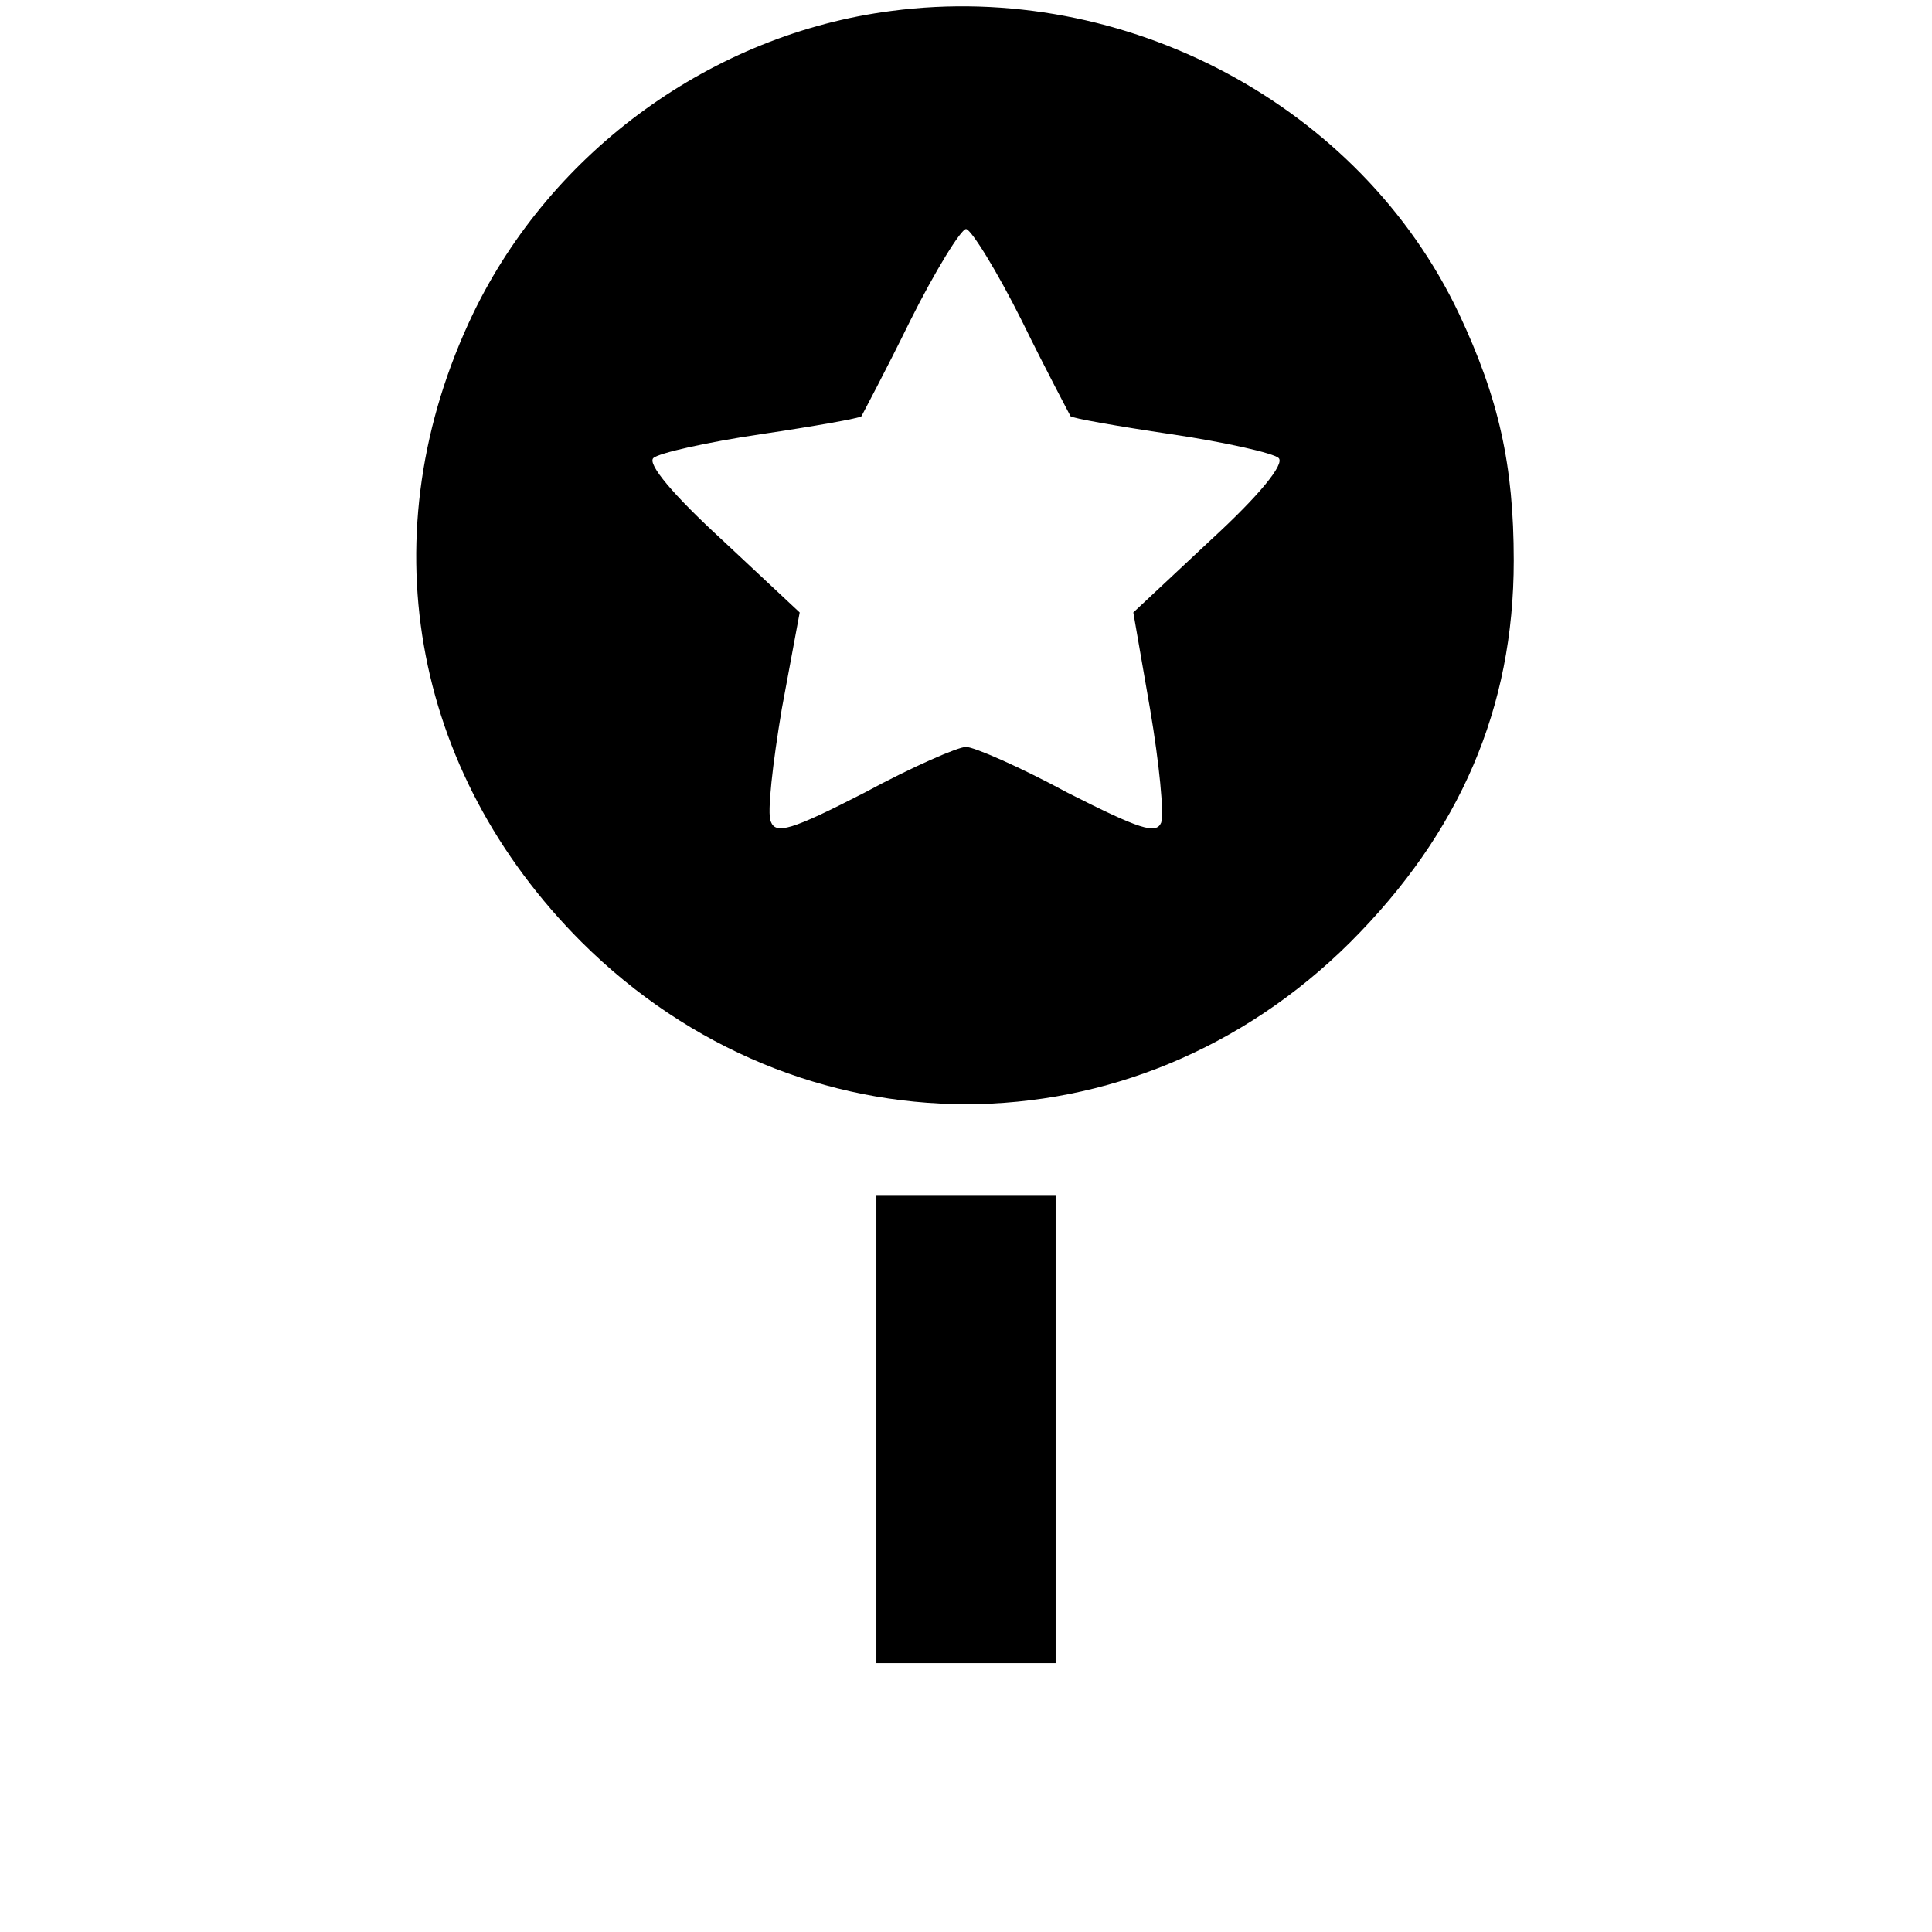 <?xml version="1.0" standalone="no"?>
<!DOCTYPE svg PUBLIC "-//W3C//DTD SVG 20010904//EN"
 "http://www.w3.org/TR/2001/REC-SVG-20010904/DTD/svg10.dtd">
<svg version="1.0" xmlns="http://www.w3.org/2000/svg"
 width="194pt" height="194pt" viewBox="0 0 194 194"
 preserveAspectRatio="xMidYMid meet">
<g transform="translate(0,194) scale(0.1,-0.1)"
fill="#000000" stroke="none">
<path d="M895 1929 c-179 -23 -341 -140 -420 -304 -105 -219 -63 -459 109
-631 218 -217 554 -217 772 0 110 110 164 235 164 383 0 96 -15 163 -55 248
-99 209 -335 335 -570 304z m131 -311 c25 -51 48 -94 49 -96 2 -2 47 -10 101
-18 54 -8 103 -19 108 -24 6 -6 -19 -37 -68 -82 l-78 -73 17 -98 c9 -53 14
-104 11 -113 -5 -12 -21 -7 -94 30 -48 26 -94 46 -102 46 -8 0 -54 -20 -102
-46 -74 -38 -89 -42 -94 -29 -4 8 2 59 11 113 l18 97 -78 73 c-49 45 -75 76
-69 82 5 5 54 16 108 24 54 8 99 16 101 18 1 2 24 45 49 96 25 50 51 92 56 92
5 0 31 -42 56 -92z"/>
<path d="M880 505 l0 -235 90 0 90 0 0 235 0 235 -90 0 -90 0 0 -235z"/>
</g>
</svg>
